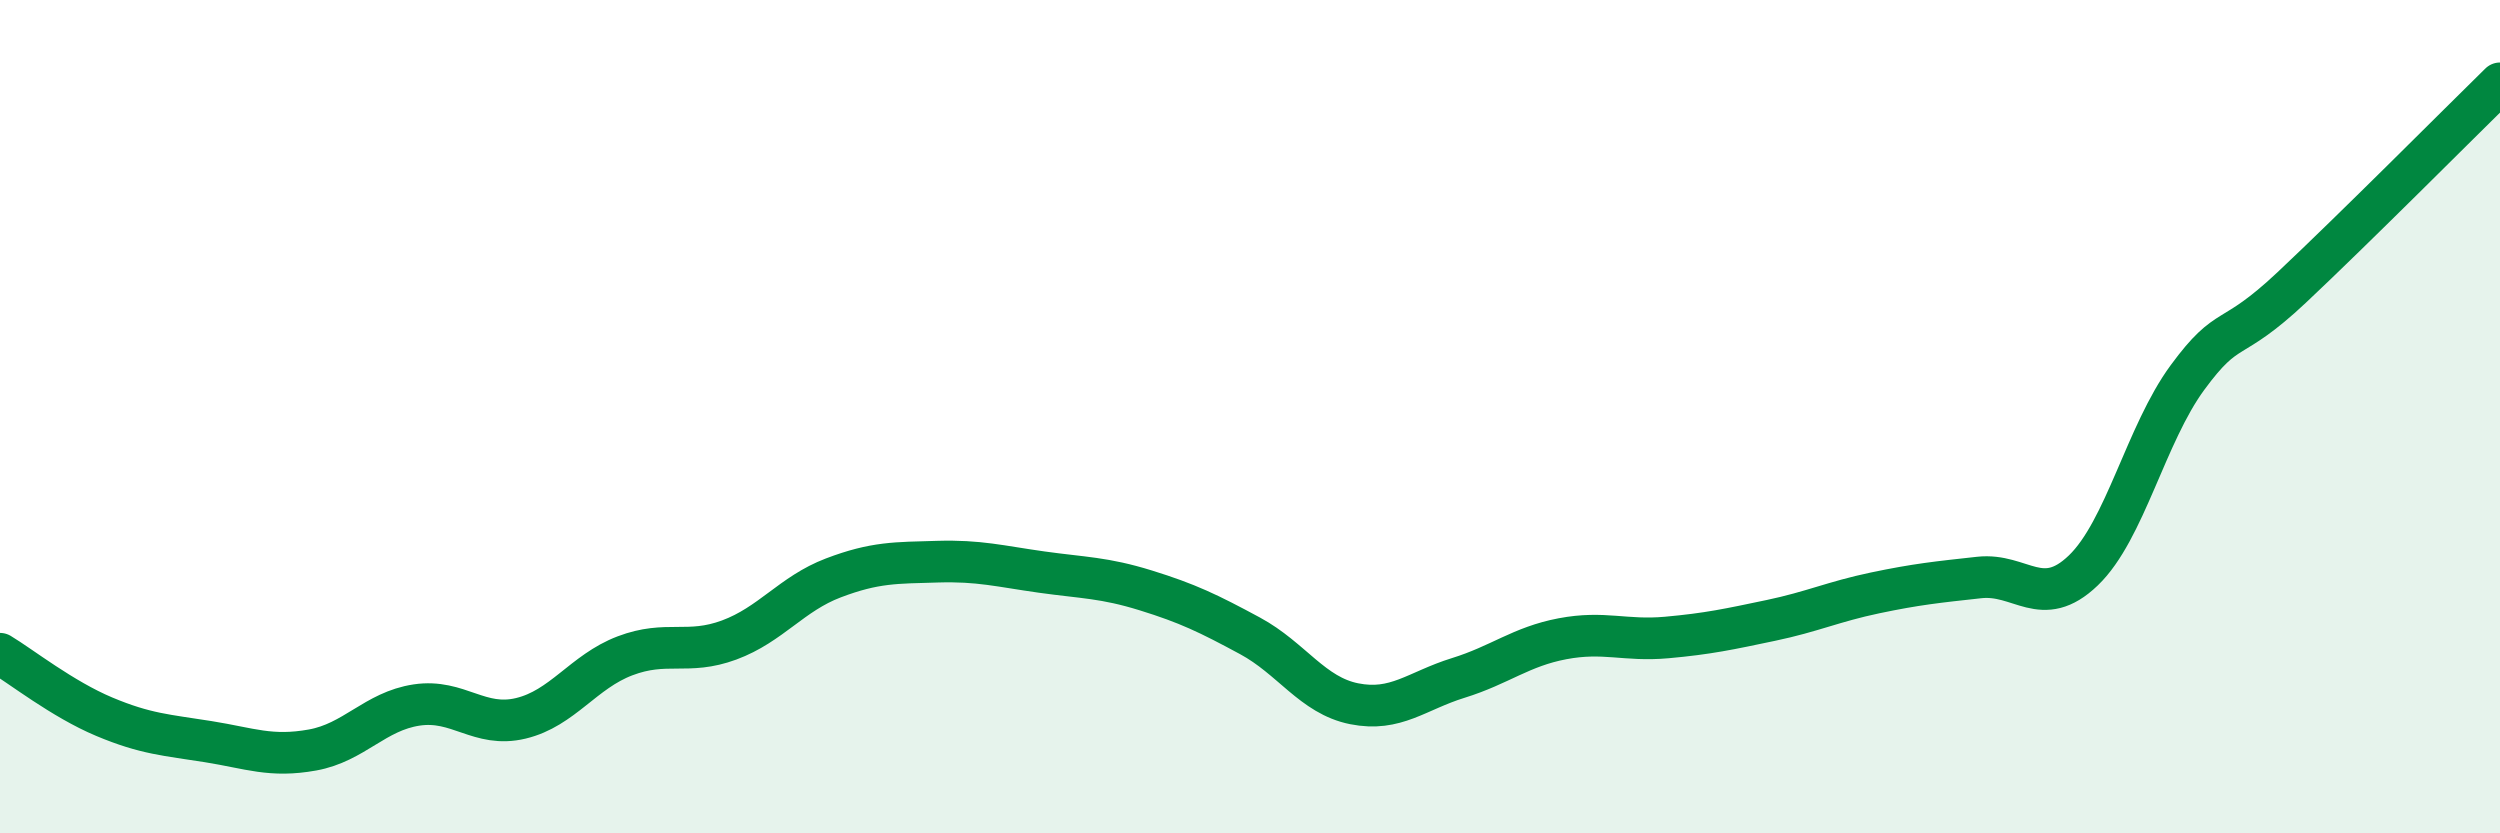 
    <svg width="60" height="20" viewBox="0 0 60 20" xmlns="http://www.w3.org/2000/svg">
      <path
        d="M 0,15.69 C 0.5,15.99 1.5,16.78 2.5,17.2 C 3.5,17.62 4,17.64 5,17.8 C 6,17.96 6.5,18.18 7.5,18 C 8.5,17.82 9,17.07 10,16.92 C 11,16.77 11.5,17.48 12.5,17.24 C 13.5,17 14,16.12 15,15.74 C 16,15.36 16.5,15.73 17.5,15.36 C 18.5,14.99 19,14.25 20,13.87 C 21,13.49 21.5,13.51 22.5,13.48 C 23.5,13.45 24,13.59 25,13.73 C 26,13.87 26.5,13.86 27.5,14.17 C 28.5,14.48 29,14.72 30,15.26 C 31,15.8 31.5,16.69 32.5,16.89 C 33.5,17.09 34,16.58 35,16.27 C 36,15.96 36.5,15.52 37.5,15.33 C 38.5,15.14 39,15.39 40,15.3 C 41,15.21 41.5,15.1 42.5,14.89 C 43.5,14.68 44,14.44 45,14.23 C 46,14.02 46.5,13.97 47.5,13.86 C 48.5,13.75 49,14.65 50,13.69 C 51,12.73 51.5,10.42 52.5,9.06 C 53.5,7.7 53.5,8.31 55,6.9 C 56.5,5.49 59,2.98 60,2L60 20L0 20Z"
        fill="#008740"
        opacity="0.1"
        stroke-linecap="round"
        stroke-linejoin="round"
      />
      <path
        d="M 0,15.69 C 0.5,15.99 1.5,16.78 2.5,17.2 C 3.5,17.62 4,17.64 5,17.8 C 6,17.96 6.5,18.18 7.5,18 C 8.5,17.82 9,17.07 10,16.92 C 11,16.77 11.5,17.48 12.5,17.24 C 13.5,17 14,16.12 15,15.74 C 16,15.36 16.5,15.73 17.5,15.36 C 18.5,14.99 19,14.25 20,13.87 C 21,13.49 21.5,13.51 22.5,13.48 C 23.5,13.45 24,13.59 25,13.73 C 26,13.87 26.5,13.86 27.5,14.17 C 28.5,14.48 29,14.72 30,15.26 C 31,15.8 31.5,16.69 32.5,16.89 C 33.5,17.09 34,16.58 35,16.27 C 36,15.96 36.5,15.52 37.5,15.33 C 38.5,15.14 39,15.39 40,15.3 C 41,15.21 41.5,15.1 42.5,14.89 C 43.5,14.68 44,14.44 45,14.23 C 46,14.02 46.5,13.97 47.5,13.86 C 48.5,13.75 49,14.65 50,13.69 C 51,12.73 51.5,10.42 52.5,9.06 C 53.5,7.7 53.5,8.31 55,6.9 C 56.5,5.49 59,2.98 60,2"
        stroke="#008740"
        stroke-width="1"
        fill="none"
        stroke-linecap="round"
        stroke-linejoin="round"
      />
    </svg>
  